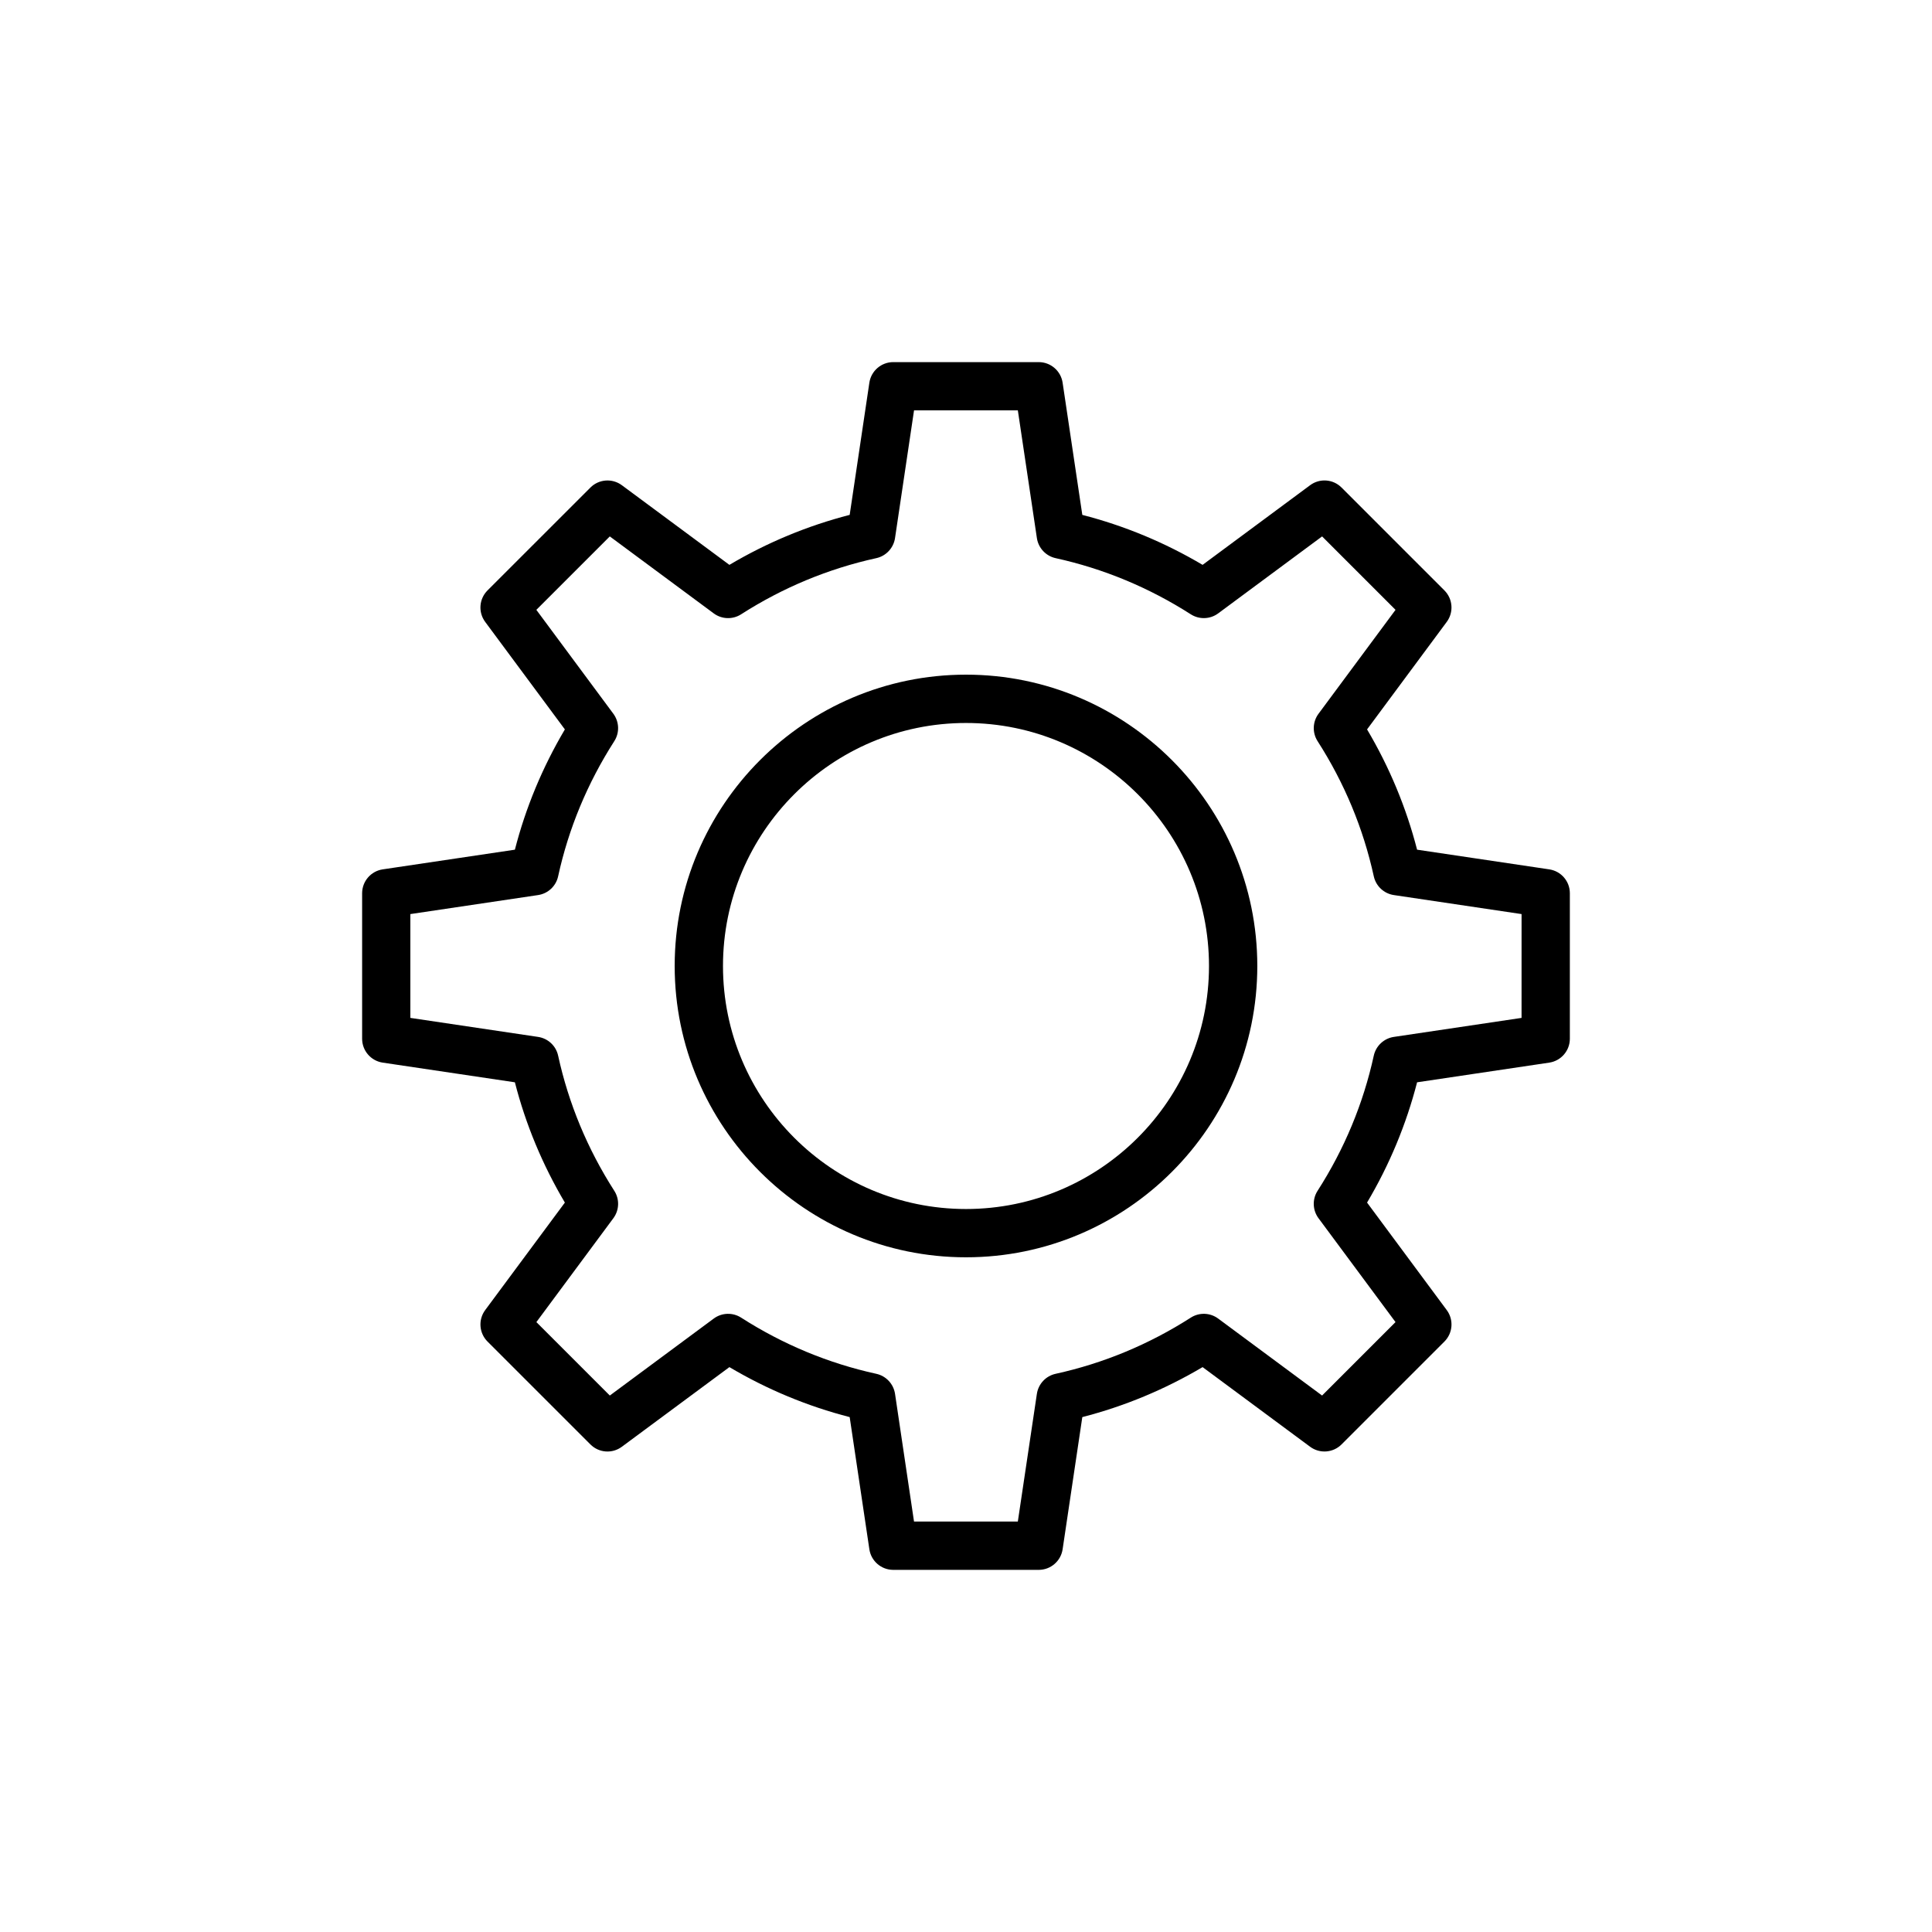 <?xml version="1.0" encoding="UTF-8"?>
<!-- Uploaded to: ICON Repo, www.svgrepo.com, Generator: ICON Repo Mixer Tools -->
<svg fill="#000000" width="800px" height="800px" version="1.1" viewBox="144 144 512 512" xmlns="http://www.w3.org/2000/svg">
 <g>
  <path d="m400 322.79c-42.57 0-77.203 34.633-77.203 77.203 0 42.57 34.633 77.203 77.203 77.203 42.566 0 77.199-34.633 77.199-77.203-0.004-42.57-34.637-77.203-77.199-77.203zm0 141.61c-35.516 0-64.402-28.887-64.402-64.402s28.887-64.402 64.402-64.402c35.508 0 64.395 28.887 64.395 64.402s-28.887 64.402-64.395 64.402z"/>
  <path d="m554.57 374.39-35.027-5.215c-2.883-11.176-7.328-21.867-13.258-31.875l21.117-28.492c1.887-2.551 1.625-6.094-0.617-8.34l-27.262-27.262c-2.246-2.258-5.793-2.508-8.332-0.617l-28.492 21.105c-10.008-5.926-20.699-10.363-31.875-13.242l-5.219-35.031c-0.469-3.137-3.164-5.457-6.332-5.457h-38.551c-3.168 0-5.863 2.32-6.332 5.457l-5.215 35.027c-11.184 2.883-21.867 7.32-31.875 13.246l-28.5-21.105c-2.539-1.883-6.09-1.633-8.332 0.617l-27.27 27.262c-2.246 2.246-2.508 5.789-0.617 8.34l21.117 28.492c-5.938 10.035-10.383 20.723-13.246 31.875l-35.027 5.215c-3.137 0.469-5.457 3.164-5.457 6.332v38.551c0 3.168 2.32 5.863 5.457 6.332l35.027 5.215c2.863 11.164 7.309 21.848 13.246 31.875l-21.117 28.488c-1.887 2.551-1.625 6.094 0.617 8.34l27.27 27.262c2.246 2.258 5.789 2.508 8.332 0.617l28.5-21.105c10.016 5.934 20.703 10.371 31.875 13.246l5.215 35.027c0.469 3.137 3.164 5.457 6.332 5.457h38.551c3.168 0 5.863-2.32 6.332-5.457l5.219-35.027c11.172-2.875 21.859-7.32 31.875-13.246l28.492 21.105c2.543 1.887 6.094 1.625 8.332-0.617l27.262-27.262c2.246-2.246 2.508-5.789 0.617-8.34l-21.117-28.488c5.934-10.008 10.379-20.699 13.258-31.875l35.027-5.215c3.137-0.469 5.457-3.164 5.457-6.332v-38.551c0.004-3.172-2.316-5.863-5.457-6.332zm-7.344 39.363-33.852 5.039c-2.625 0.395-4.738 2.371-5.309 4.965-2.781 12.703-7.789 24.75-14.891 35.812-1.438 2.238-1.34 5.133 0.242 7.269l20.41 27.531-19.461 19.461-27.539-20.398c-2.133-1.582-5.027-1.676-7.258-0.242-11.078 7.09-23.129 12.102-35.82 14.883-2.594 0.57-4.57 2.68-4.965 5.309l-5.047 33.844h-27.512l-5.031-33.844c-0.395-2.625-2.371-4.738-4.965-5.309-12.695-2.781-24.742-7.789-35.82-14.883-2.227-1.434-5.125-1.34-7.258 0.242l-27.543 20.398-19.461-19.461 20.402-27.531c1.582-2.137 1.684-5.031 0.242-7.269-7.109-11.082-12.109-23.137-14.879-35.809-0.562-2.602-2.676-4.574-5.309-4.969l-33.852-5.039v-27.512l33.852-5.039c2.633-0.395 4.746-2.371 5.309-4.969 2.762-12.66 7.769-24.711 14.879-35.812 1.438-2.238 1.336-5.125-0.242-7.266l-20.41-27.539 19.465-19.461 27.543 20.398c2.133 1.582 5.031 1.676 7.258 0.242 11.066-7.09 23.117-12.09 35.82-14.879 2.594-0.57 4.57-2.684 4.965-5.309l5.039-33.852h27.512l5.047 33.852c0.395 2.625 2.371 4.738 4.965 5.309 12.703 2.789 24.75 7.797 35.82 14.879 2.231 1.43 5.125 1.336 7.258-0.242l27.539-20.398 19.461 19.461-20.41 27.539c-1.582 2.137-1.68 5.031-0.242 7.269 7.102 11.066 12.109 23.113 14.891 35.812 0.57 2.594 2.68 4.57 5.309 4.965l33.852 5.039z"/>
 </g>
</svg>